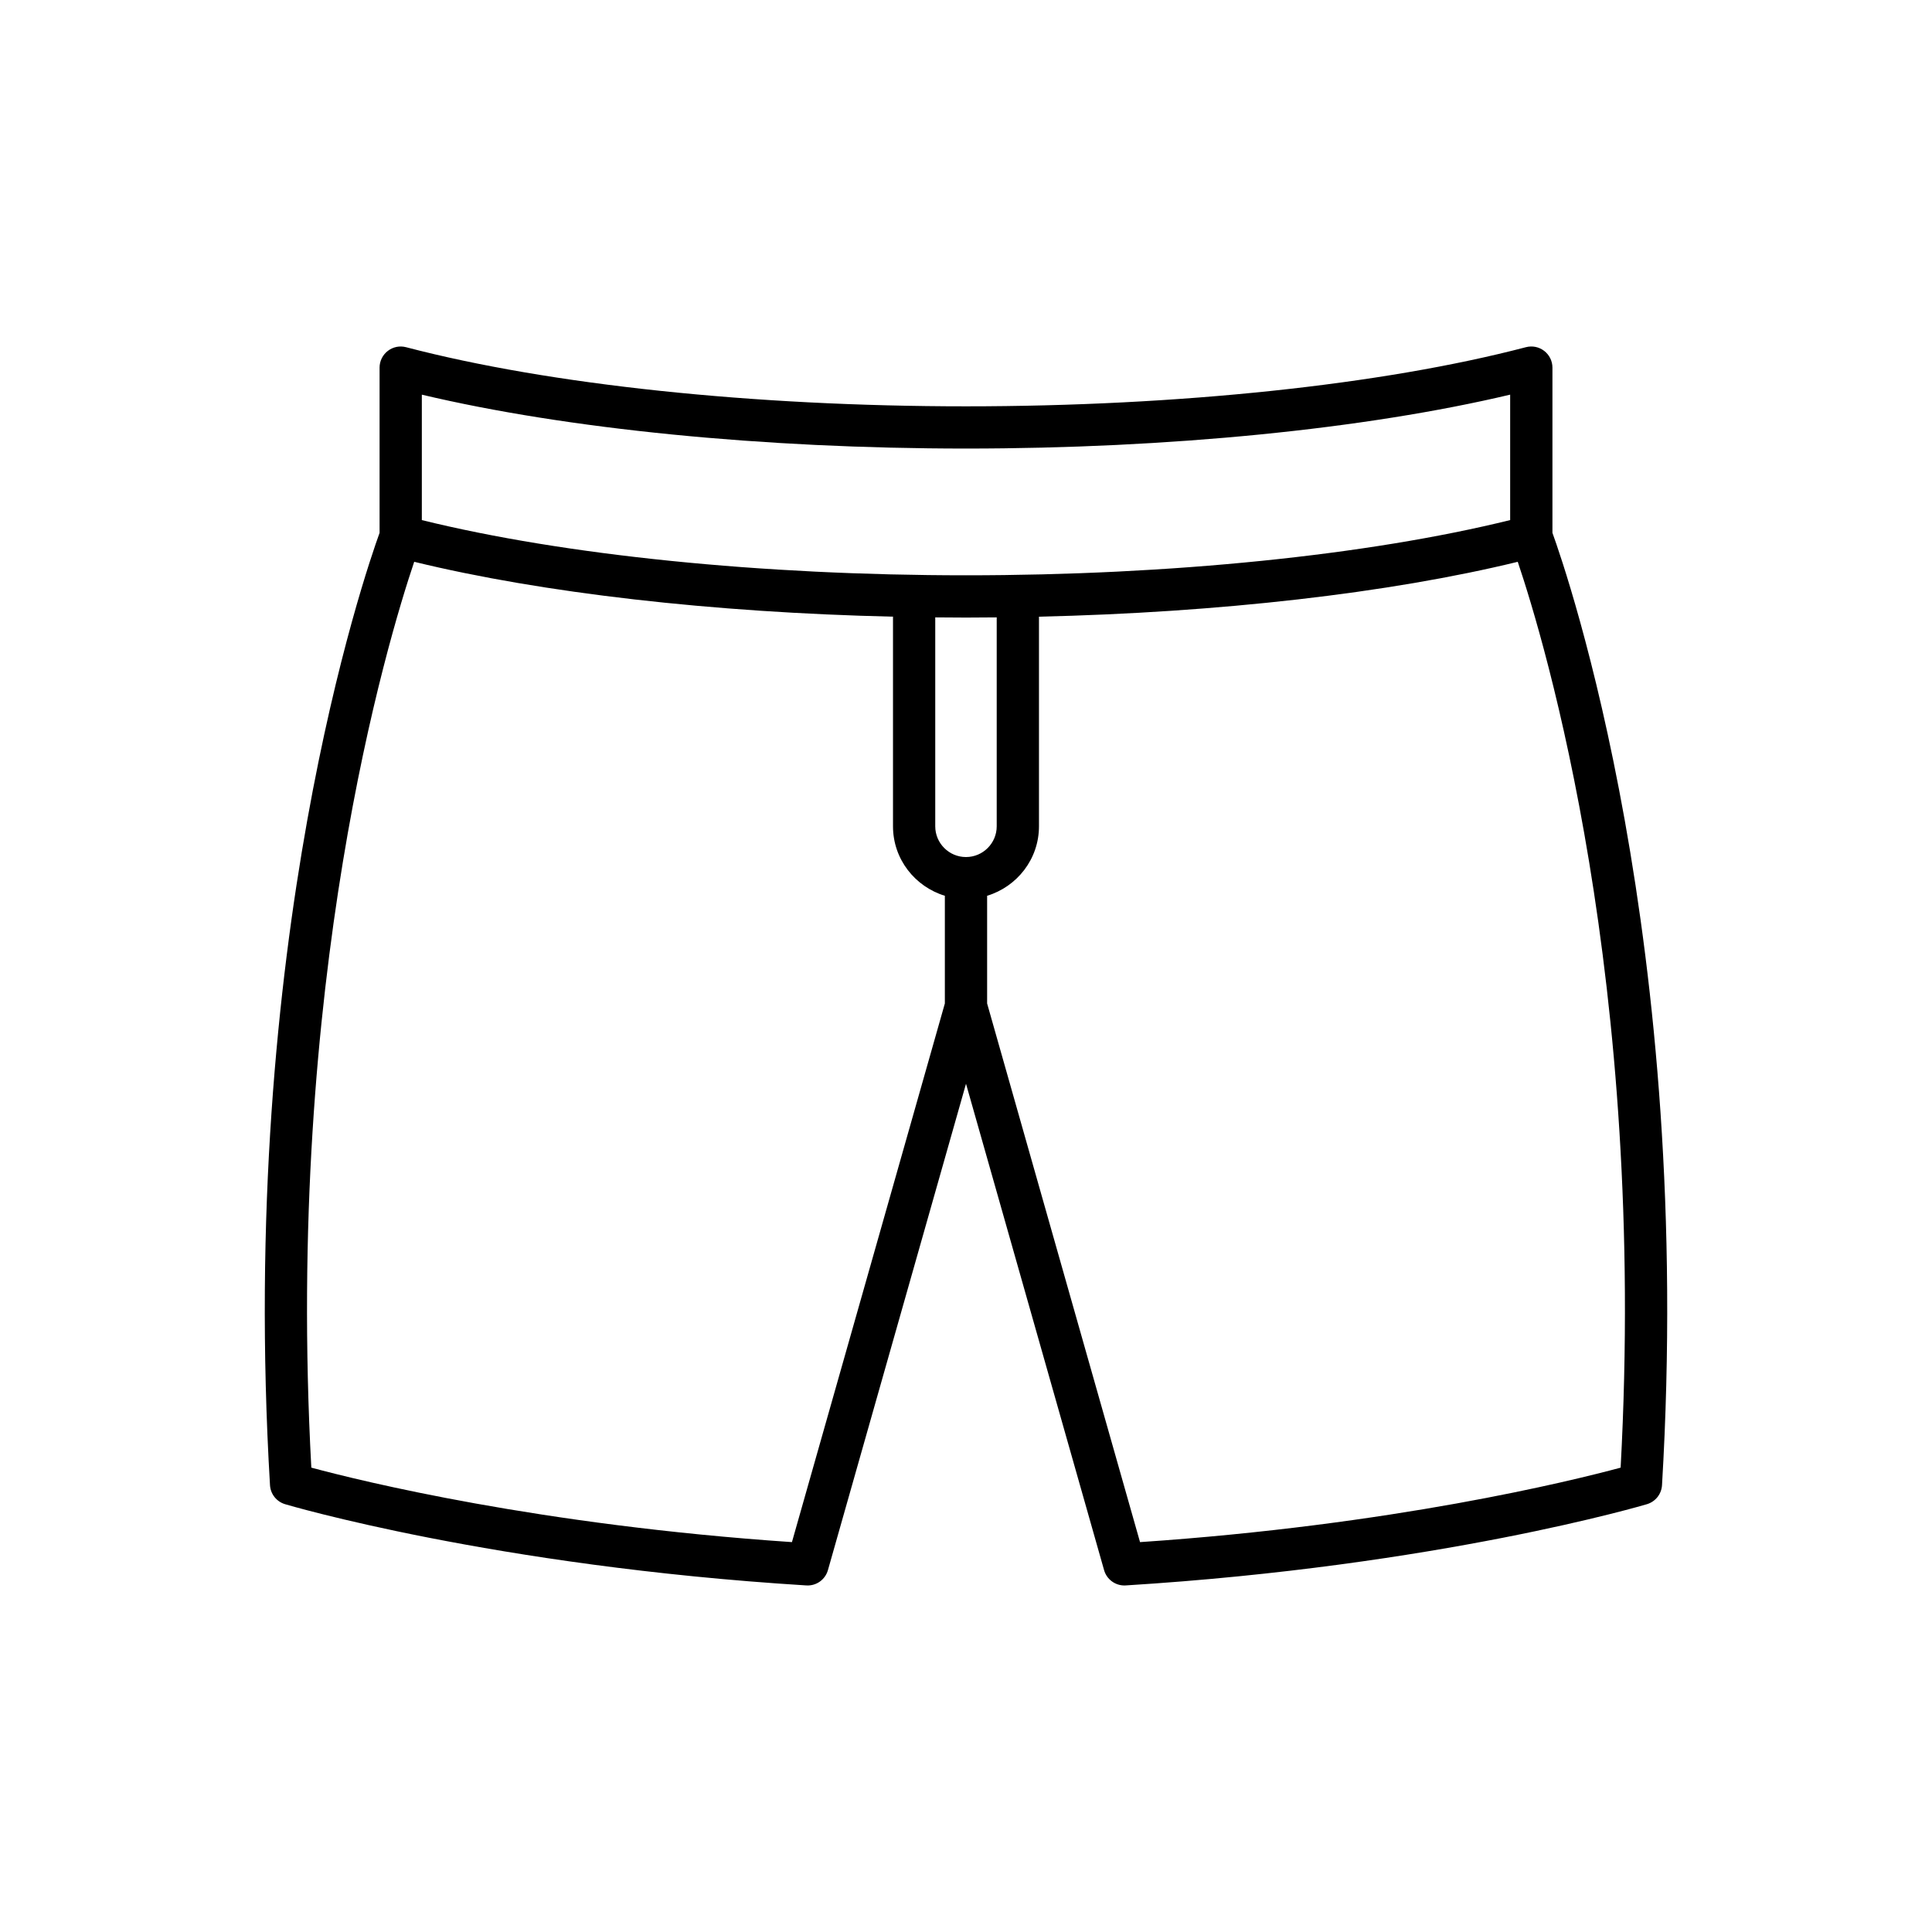 <?xml version="1.0" encoding="UTF-8"?>
<!-- Uploaded to: ICON Repo, www.iconrepo.com, Generator: ICON Repo Mixer Tools -->
<svg fill="#000000" width="800px" height="800px" version="1.1" viewBox="144 144 512 512" xmlns="http://www.w3.org/2000/svg">
 <path d="m219.53 542.62c0.543 0.164 55.172 16.387 138.15 21.535 2.648 0.168 5.012-1.531 5.731-4.059l36.59-128.89 36.59 128.89c0.688 2.418 2.894 4.07 5.383 4.07 0.113 0 0.23-0.004 0.352-0.012 82.977-5.148 137.61-21.371 138.15-21.535 2.246-0.68 3.836-2.684 3.973-5.031 8.543-143.95-25.184-241.75-29.039-252.38v-43.785c0-1.734-0.805-3.371-2.18-4.43-1.371-1.059-3.152-1.426-4.84-0.984-38.047 9.965-92.133 15.672-148.39 15.672s-110.34-5.711-148.39-15.668c-1.691-0.441-3.469-0.078-4.84 0.984-1.375 1.059-2.18 2.695-2.18 4.43v43.785c-3.856 10.625-37.582 108.43-29.039 252.38 0.141 2.344 1.727 4.352 3.977 5.027zm172.32-179.64v-55.367c2.711 0.027 5.422 0.051 8.145 0.051s5.434-0.023 8.145-0.051v55.367c0 4.492-3.656 8.145-8.145 8.145-4.488 0-8.145-3.652-8.145-8.145zm181.64 169.96c-13.215 3.559-60.434 15.211-127.37 19.738l-40.523-142.75v-28.535c7.926-2.418 13.742-9.711 13.742-18.418v-55.547c47.738-1.102 92.875-6.246 126.88-14.543 7.082 20.973 34.262 111.07 27.266 240.05zm-317.7-284.35c38.391 9.102 90.391 14.281 144.21 14.281s105.82-5.18 144.21-14.285v33.242c-37.777 9.309-89.961 14.633-144.21 14.633s-106.43-5.32-144.21-14.629zm-2.016 44.293c34.012 8.293 79.145 13.438 126.88 14.543v55.547c0 8.707 5.82 16 13.742 18.418v28.535l-40.523 142.75c-66.934-4.527-114.16-16.18-127.37-19.738-6.992-128.84 20.188-219.07 27.266-240.06z"/>
</svg>